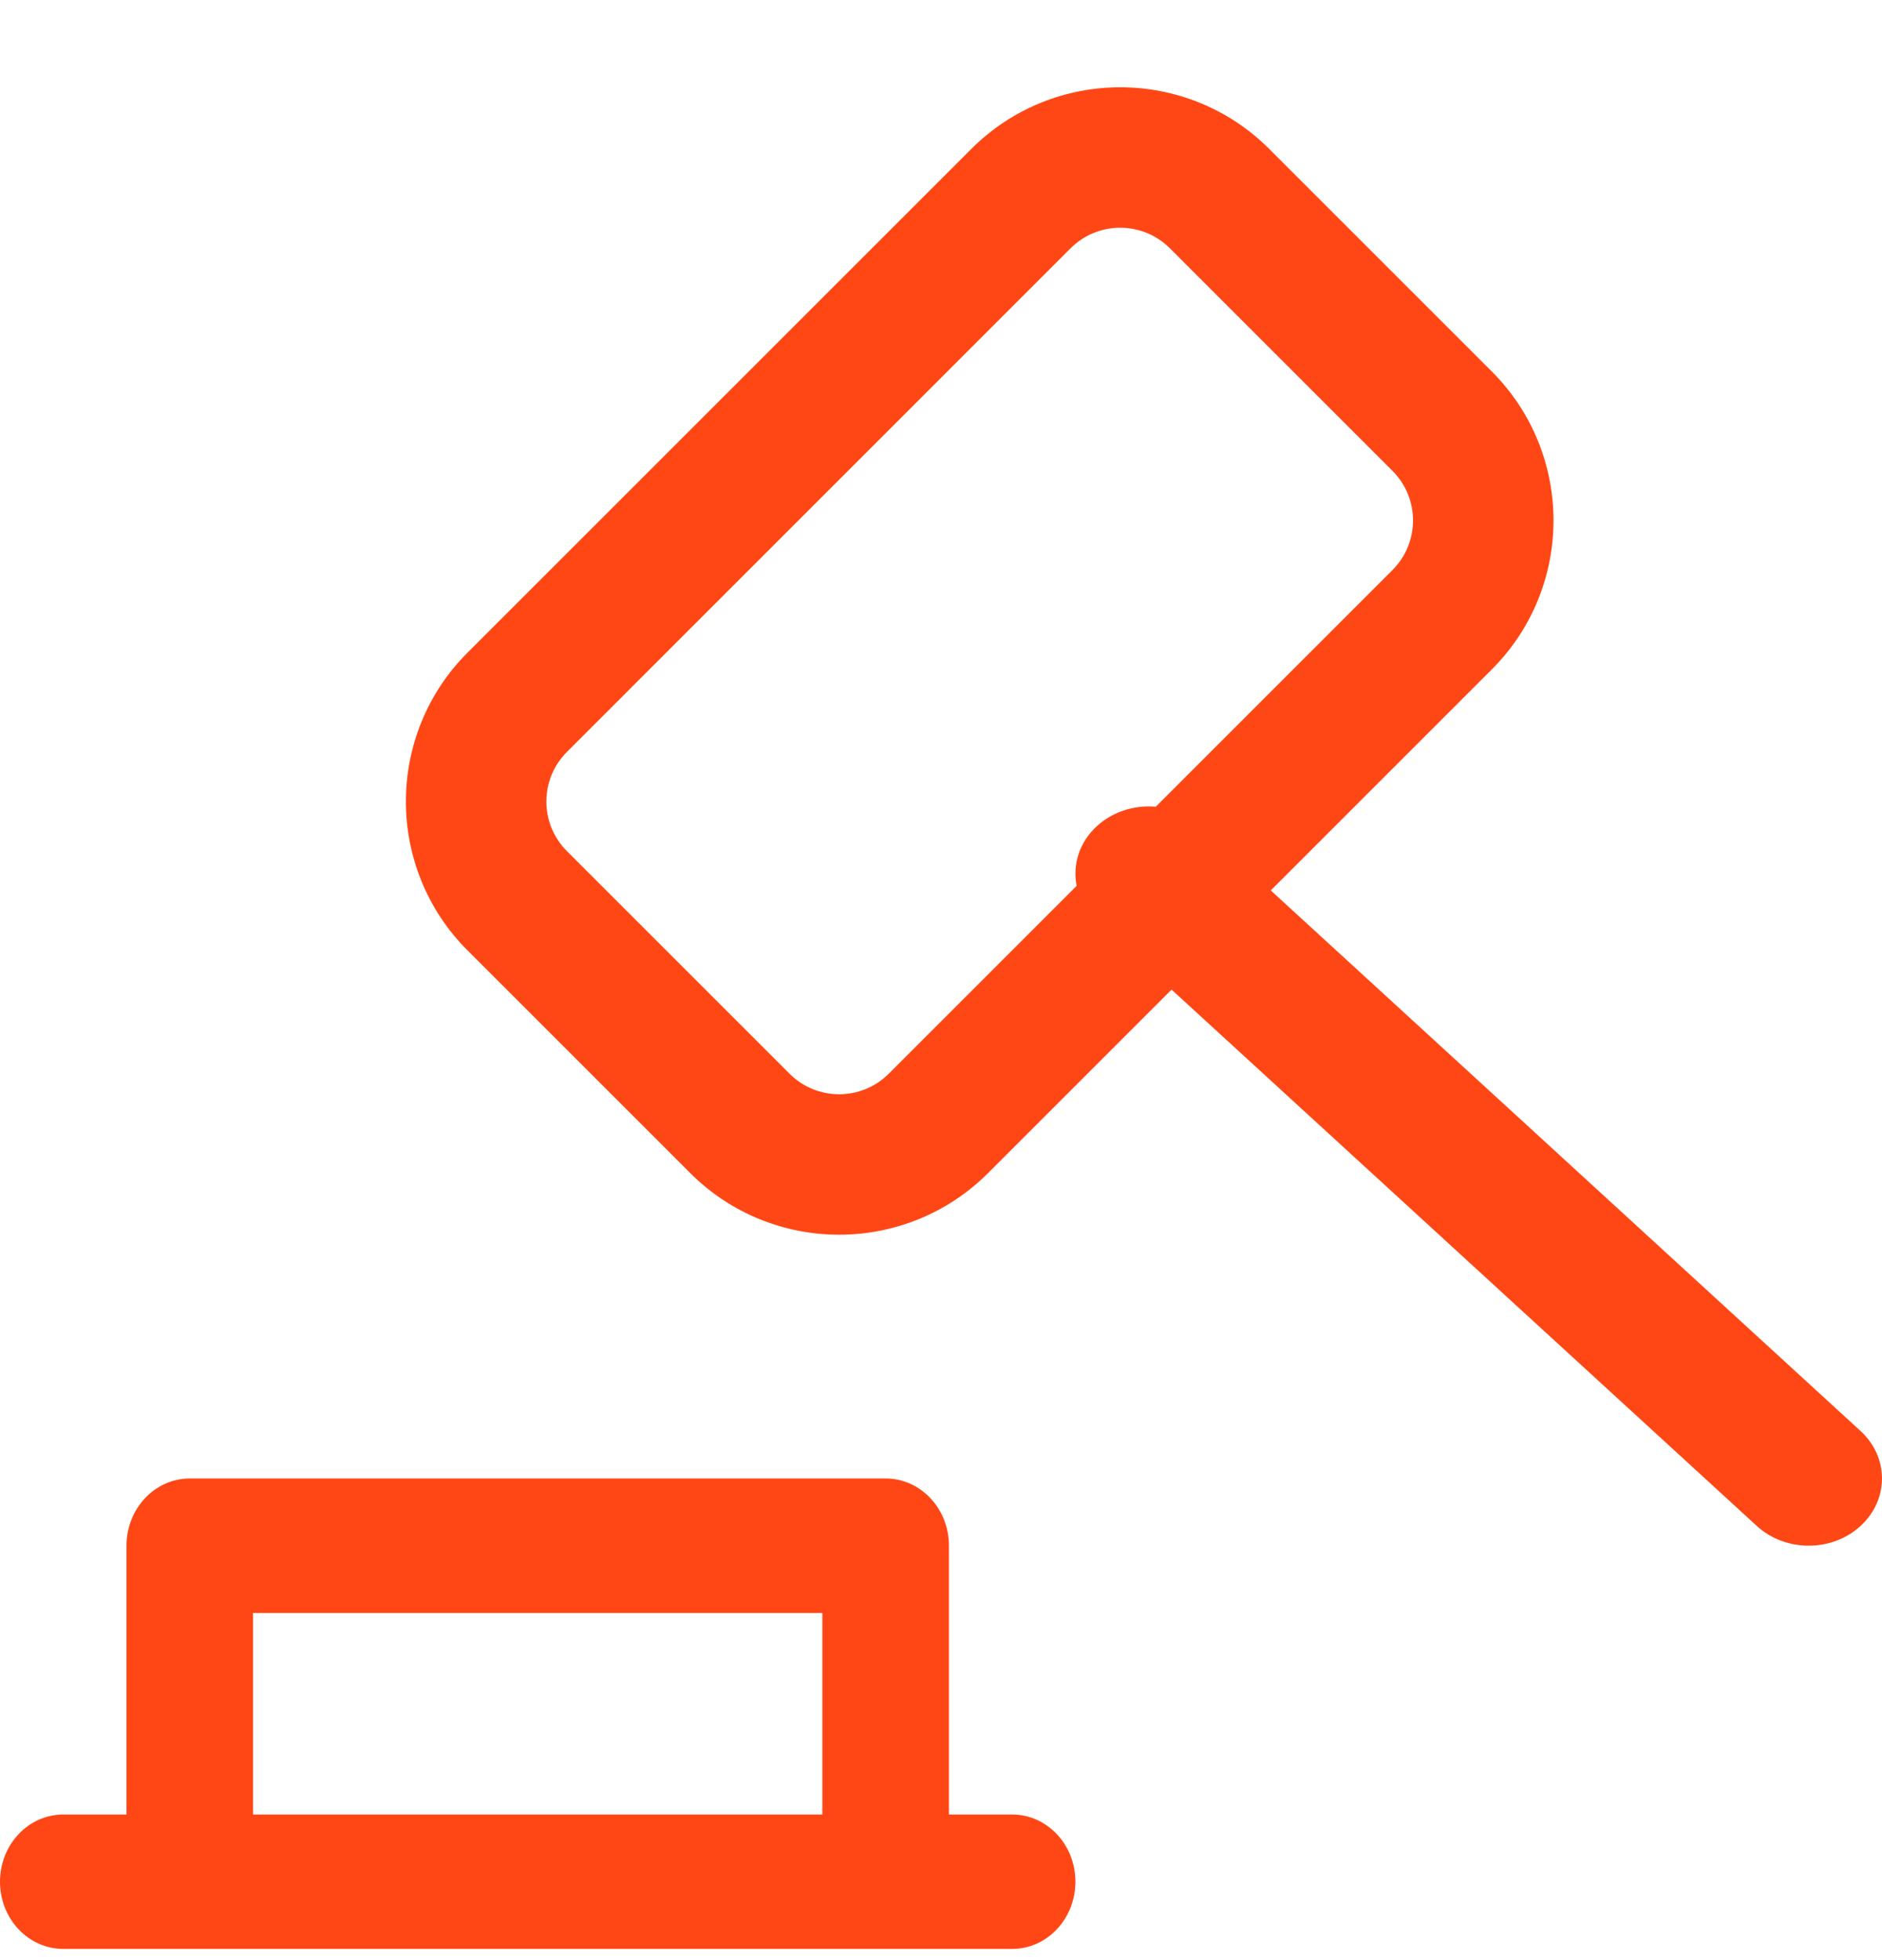 <svg width="24" height="25" viewBox="0 0 24 25" fill="none" xmlns="http://www.w3.org/2000/svg">
<g id="Group">
<path id="Vector (Stroke)" fill-rule="evenodd" clip-rule="evenodd" d="M1.613 19.714C1.613 19.241 1.975 18.857 2.42 18.857H11.294C11.74 18.857 12.101 19.241 12.101 19.714V23.143H12.908C13.353 23.143 13.714 23.527 13.714 24C13.714 24.473 13.353 24.857 12.908 24.857H0.807C0.361 24.857 0 24.473 0 24C0 23.527 0.361 23.143 0.807 23.143H1.613V19.714ZM3.227 23.143H10.487V20.572H3.227V23.143Z" fill="#FF4715"/>
<path id="Vector (Stroke)_2" fill-rule="evenodd" clip-rule="evenodd" d="M7.23 9.59C6.88 9.939 6.88 10.507 7.23 10.856L10.068 13.694C10.417 14.044 10.985 14.044 11.334 13.694L17.757 7.271C18.107 6.921 18.107 6.354 17.757 6.005L14.919 3.167C14.569 2.817 14.002 2.817 13.652 3.167L7.23 9.59ZM5.963 12.123C4.914 11.074 4.914 9.372 5.963 8.323L12.386 1.9C13.435 0.851 15.137 0.851 16.186 1.9L19.024 4.738C20.073 5.787 20.073 7.489 19.024 8.538L12.601 14.961C11.552 16.01 9.85 16.01 8.801 14.961L5.963 12.123Z" fill="#FF4715"/>
<path id="Vector (Stroke)_3" fill-rule="evenodd" clip-rule="evenodd" d="M13.988 10.537C14.353 10.202 14.945 10.202 15.311 10.537L23.726 18.251C24.091 18.586 24.091 19.128 23.726 19.463C23.361 19.798 22.769 19.798 22.404 19.463L13.988 11.749C13.623 11.414 13.623 10.871 13.988 10.537Z" fill="#FF4715"/>
</g>
</svg>
